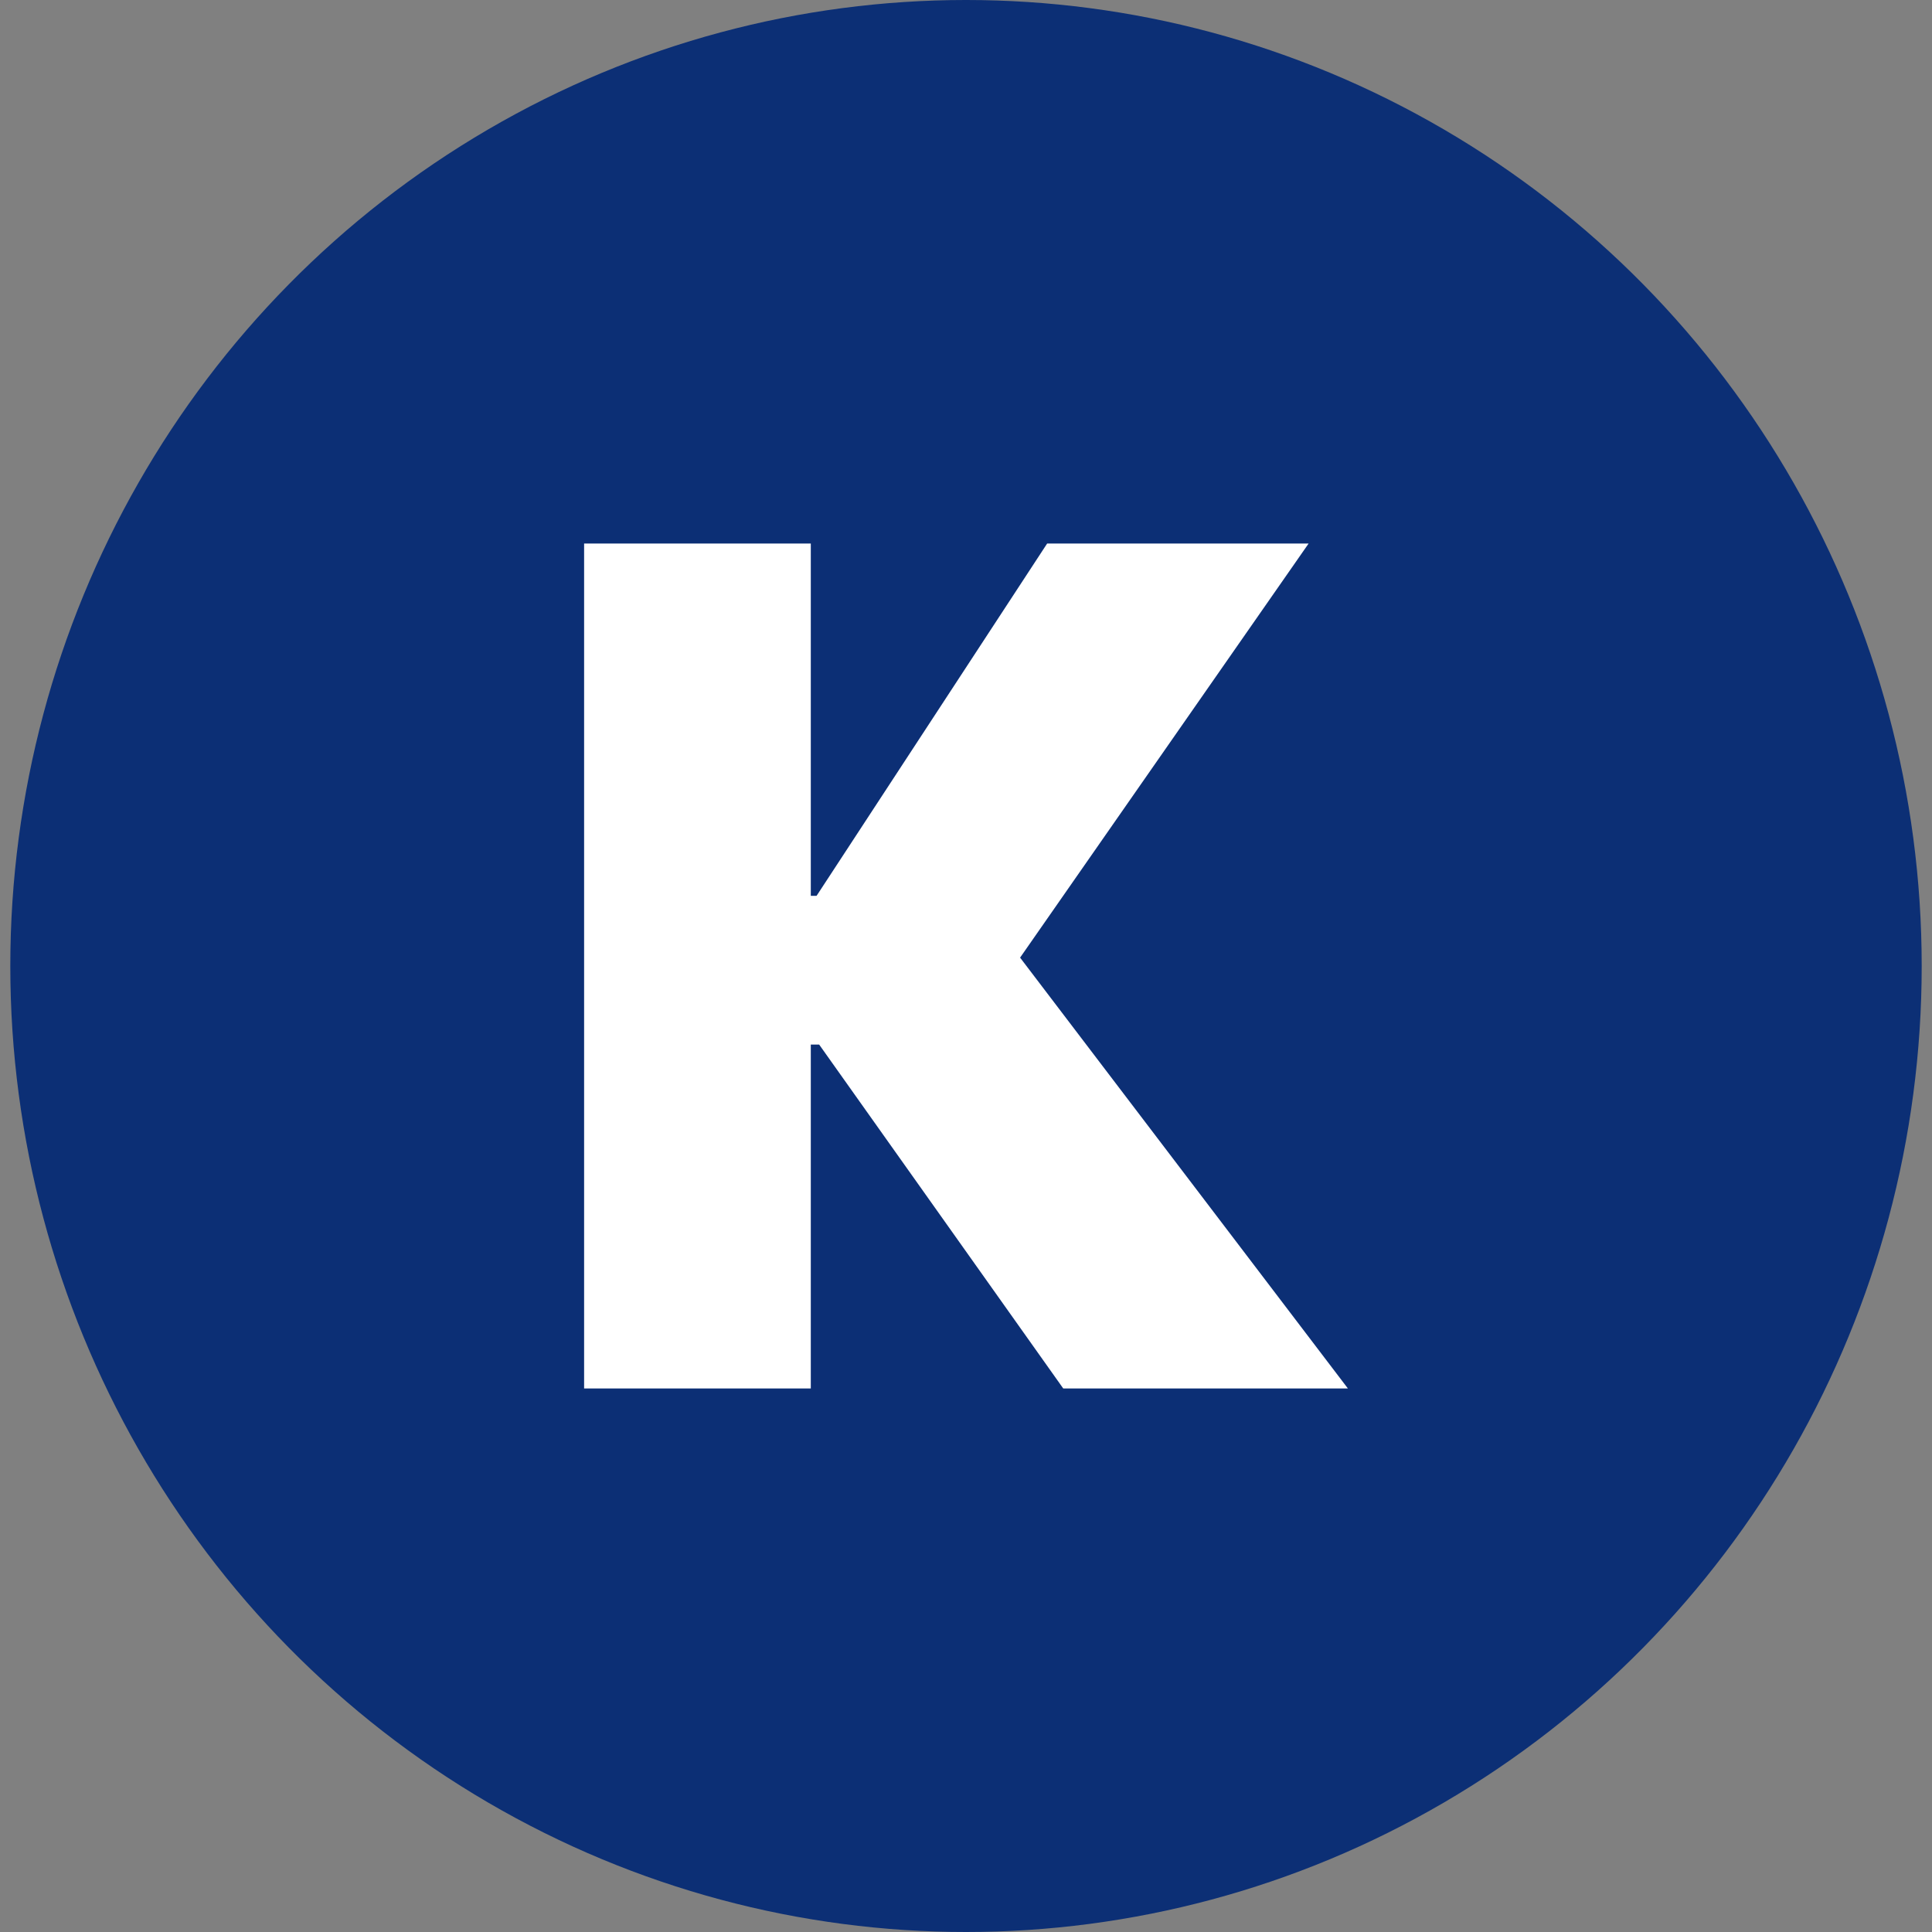 <?xml version="1.0" encoding="UTF-8"?>
<!DOCTYPE svg PUBLIC "-//W3C//DTD SVG 1.1//EN" "http://www.w3.org/Graphics/SVG/1.1/DTD/svg11.dtd">
<!-- Creator: CorelDRAW -->
<svg xmlns="http://www.w3.org/2000/svg" xml:space="preserve" width="30px" height="30px" version="1.1" style="shape-rendering:geometricPrecision; text-rendering:geometricPrecision; image-rendering:optimizeQuality; fill-rule:evenodd; clip-rule:evenodd"
viewBox="0 0 30 30"
 xmlns:xlink="http://www.w3.org/1999/xlink"
 xmlns:xodm="http://www.corel.com/coreldraw/odm/2003">
 <rect x="0" y="0" width="30" height="30" fill="#808080" stroke="none"/>
 <defs>
  <style type="text/css">
   <![CDATA[
    .fil1 {fill:white}
    .fil0 {fill:#0C2F75;fill-rule:nonzero}
   ]]>
  </style>
 </defs>
 <g id="Слой_x0020_1">
  <g id="_1814809345216">
   <ellipse id="Oval_x0020_3" class="fil0" cx="15" cy="15" rx="14.84" ry="15"/>
   <polygon id="KUN" class="fil1" points="15.84,14.87 20.93,21.56 16.51,21.56 12.72,16.22 12.59,16.22 12.59,21.56 9.07,21.56 9.07,8.44 12.59,8.44 12.59,13.91 12.68,13.91 16.26,8.44 20.32,8.44 "/>
  </g>
 </g>
</svg>

